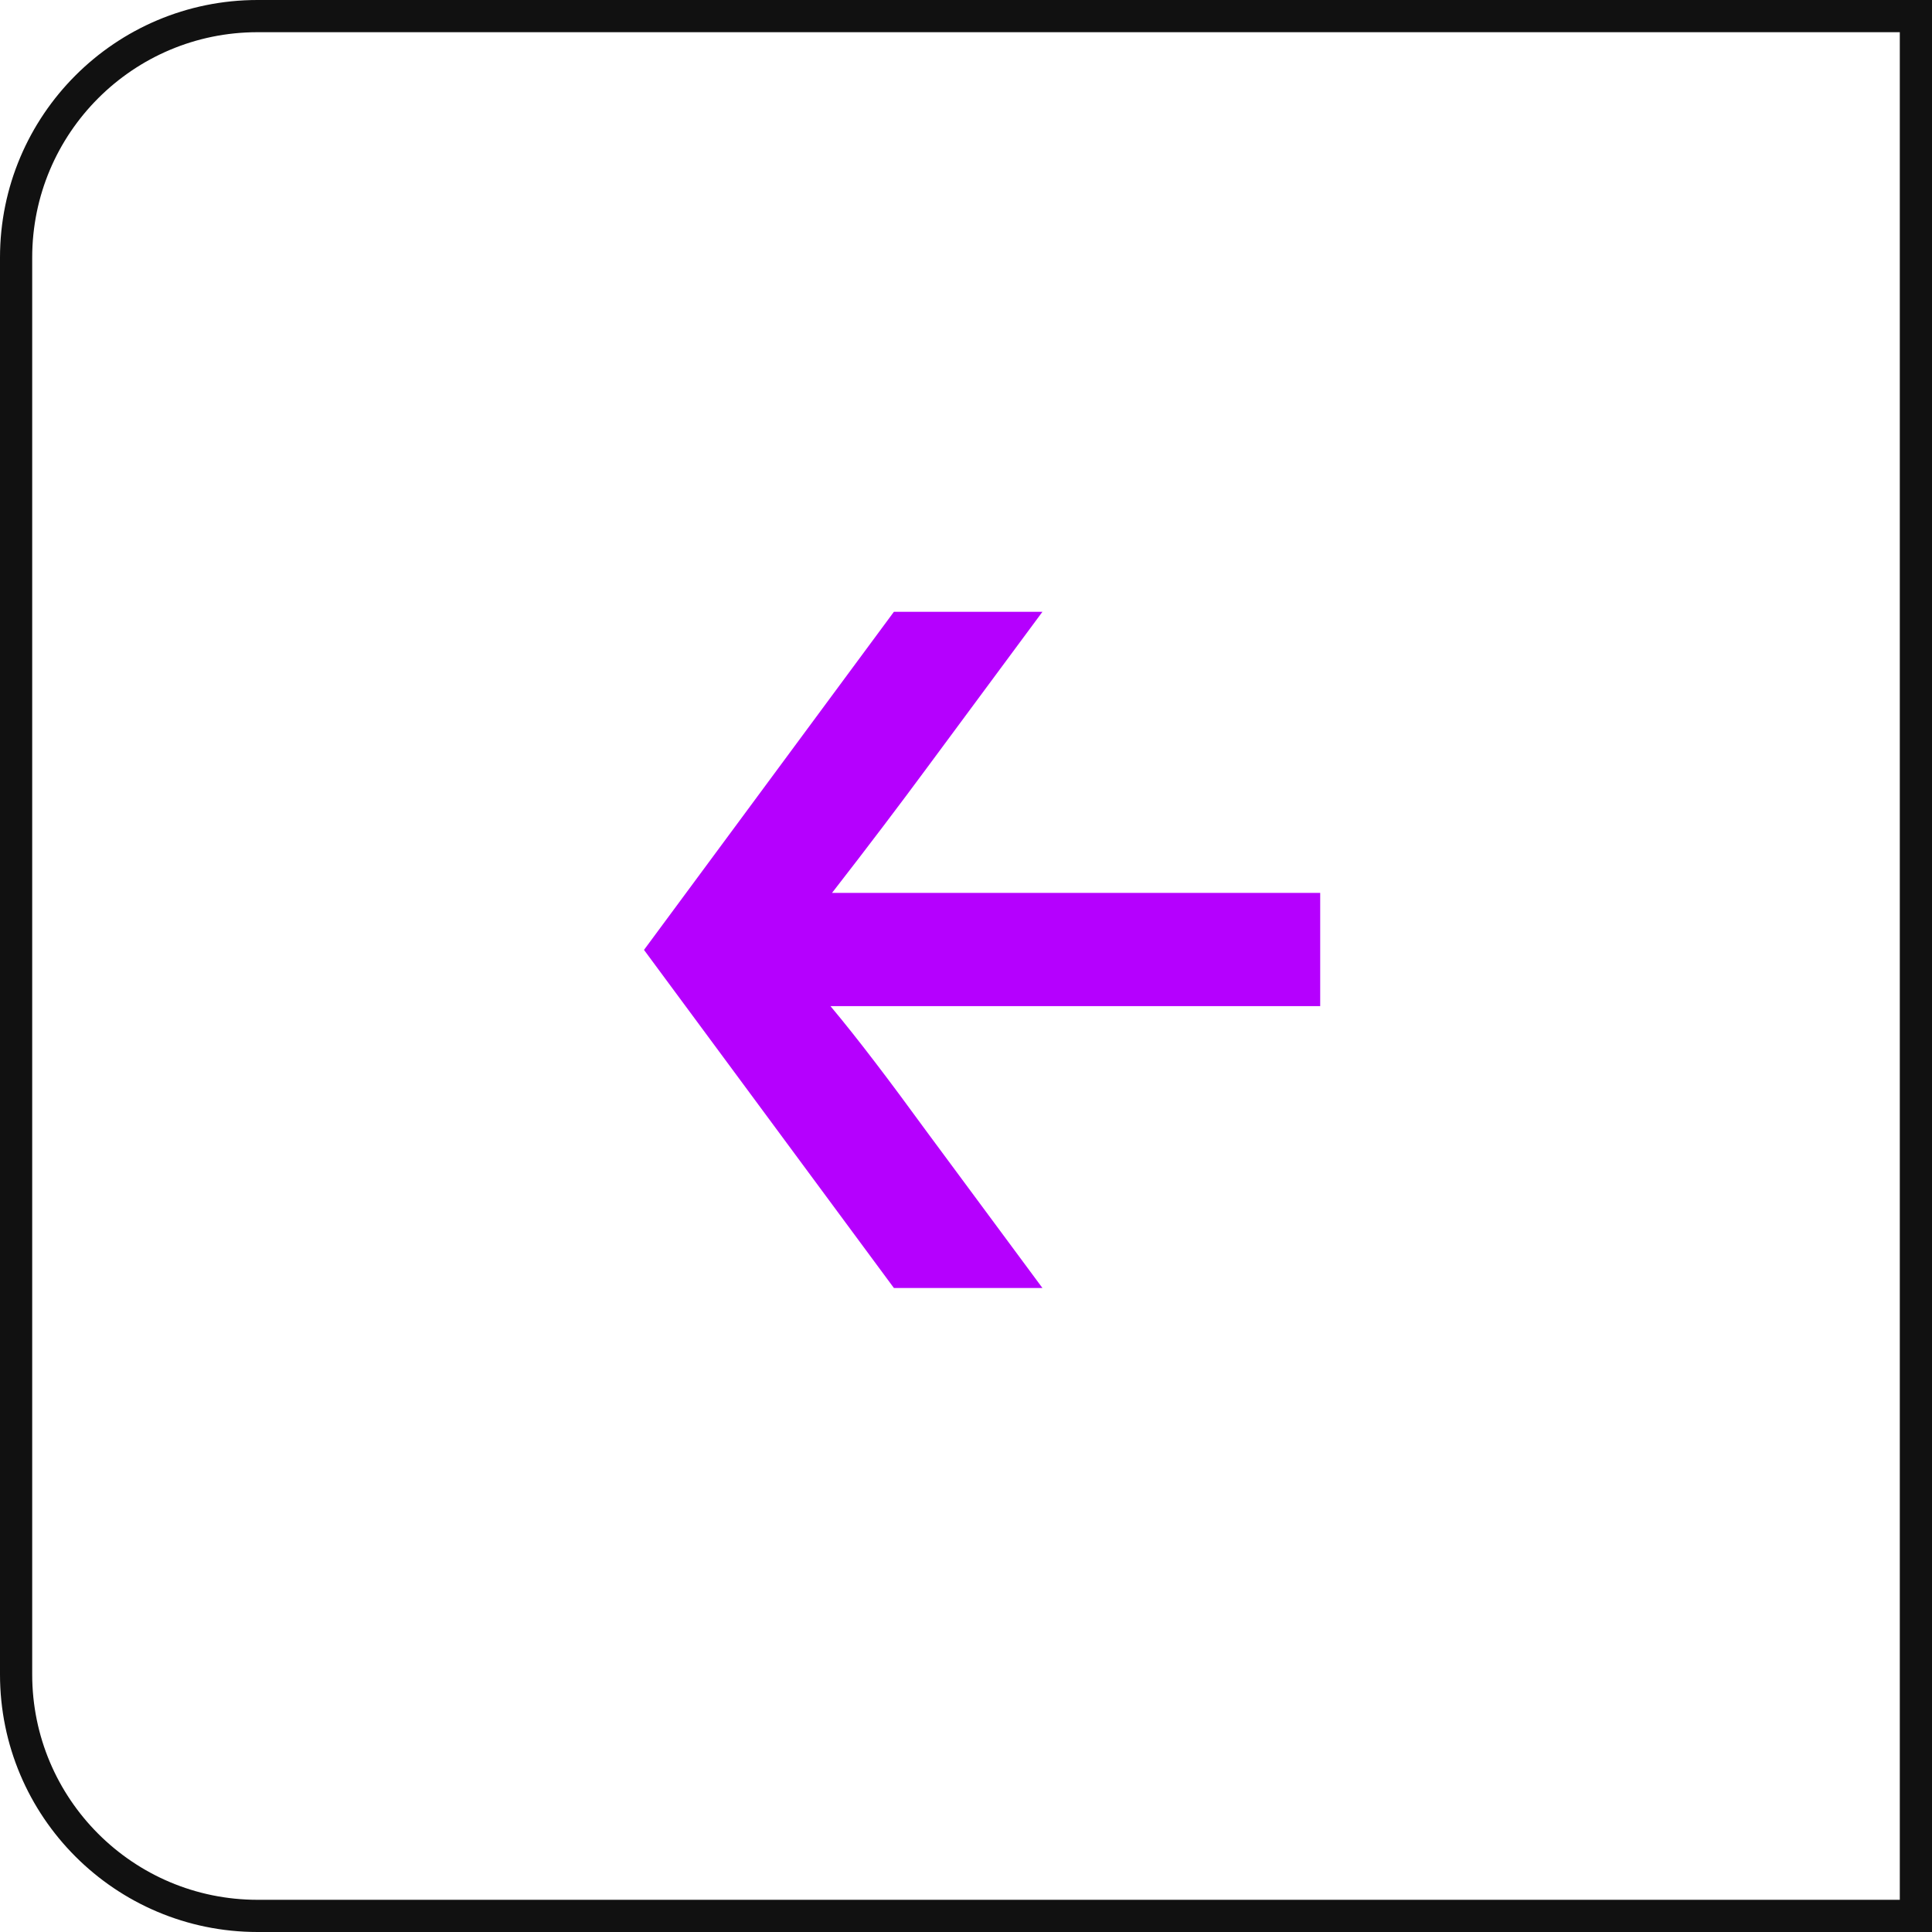 <svg width="60" height="60" viewBox="0 0 60 60" fill="none" xmlns="http://www.w3.org/2000/svg">
<path d="M59.5 0.5H8C3.858 0.5 0.5 3.858 0.5 8V52C0.5 56.142 3.858 59.5 8 59.5H59.5V0.5Z" stroke="#111111"/>
<path d="M32.374 19H27.761L20 29.5L27.761 40H32.374L28.77 35.131C27.641 33.582 26.656 32.279 25.791 31.246H41V27.73H25.839C26.968 26.279 27.953 24.975 28.77 23.869L32.374 19Z" fill="#B500FE"/>
</svg>
